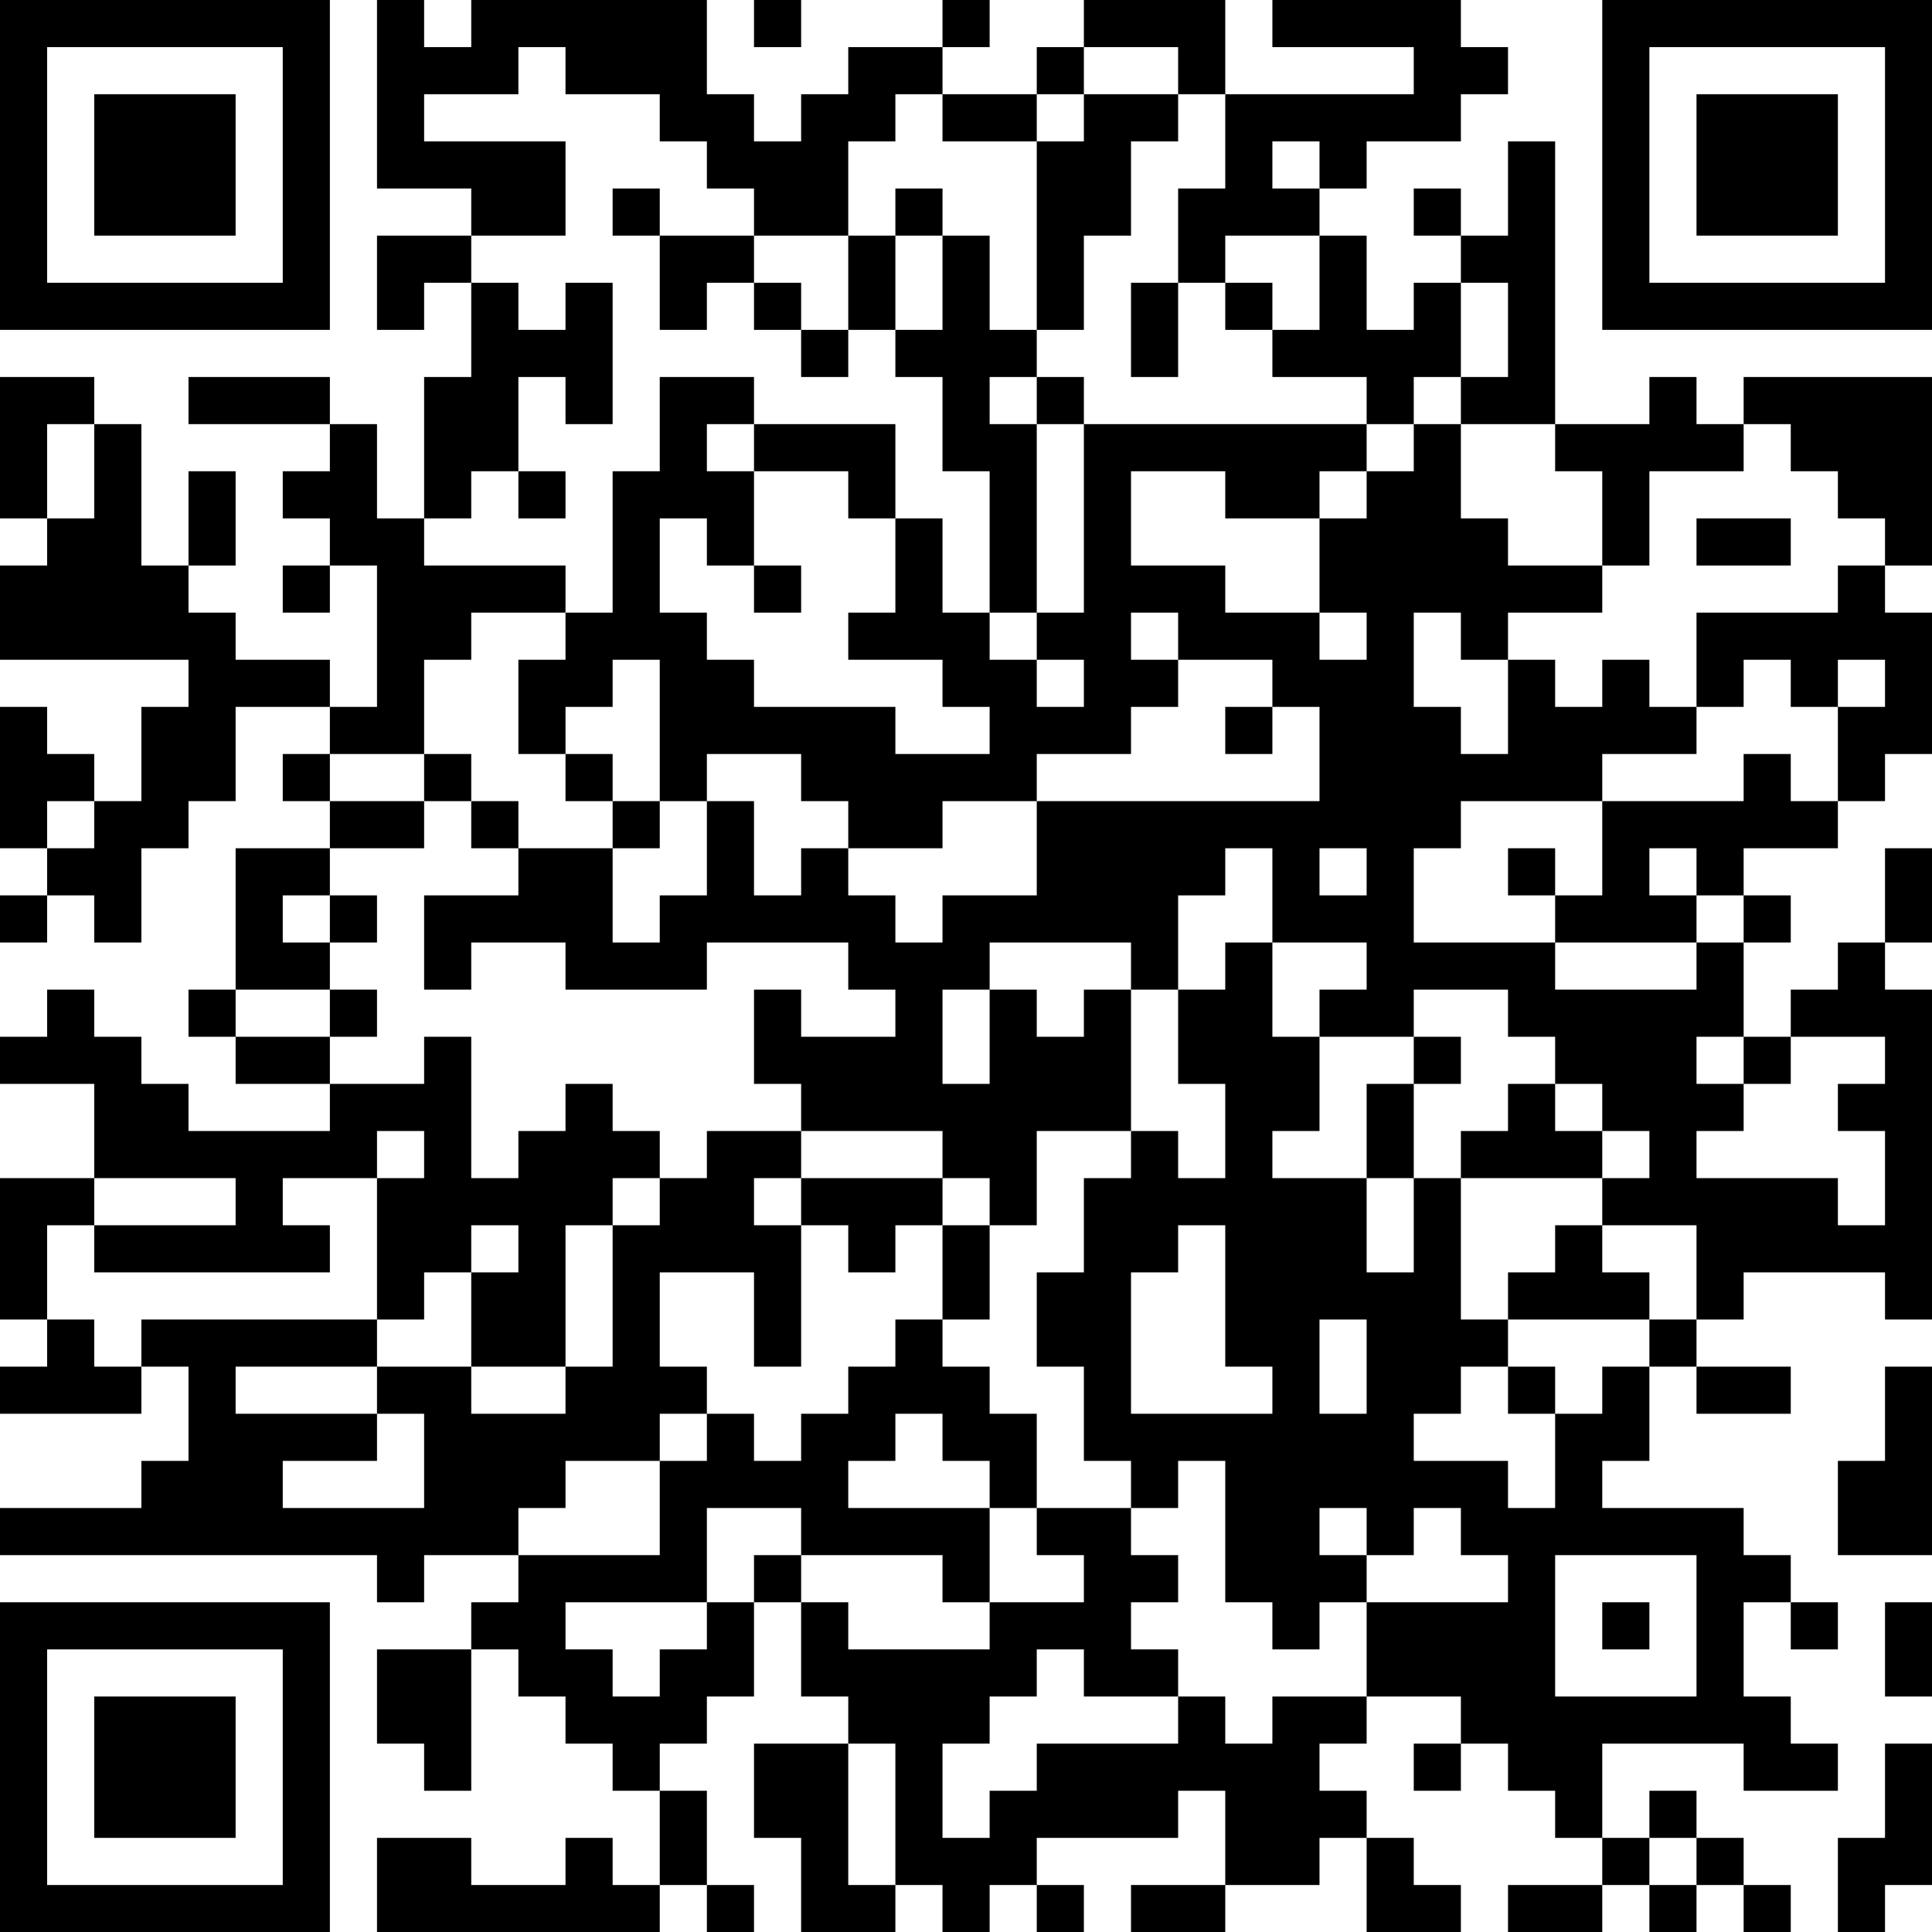 <?xml version="1.0" encoding="UTF-8"?>
<svg xmlns="http://www.w3.org/2000/svg" version="1.1" width="250" height="250" viewBox="0 0 250 250"><rect x="0" y="0" width="250" height="250" fill="#ffffff"/><g transform="scale(6.098)"><g transform="translate(0,0)"><path fill-rule="evenodd" d="M8 0L8 4L10 4L10 5L8 5L8 7L9 7L9 6L10 6L10 8L9 8L9 11L8 11L8 9L7 9L7 8L4 8L4 9L7 9L7 10L6 10L6 11L7 11L7 12L6 12L6 13L7 13L7 12L8 12L8 15L7 15L7 14L5 14L5 13L4 13L4 12L5 12L5 10L4 10L4 12L3 12L3 9L2 9L2 8L0 8L0 11L1 11L1 12L0 12L0 14L4 14L4 15L3 15L3 17L2 17L2 16L1 16L1 15L0 15L0 18L1 18L1 19L0 19L0 20L1 20L1 19L2 19L2 20L3 20L3 18L4 18L4 17L5 17L5 15L7 15L7 16L6 16L6 17L7 17L7 18L5 18L5 21L4 21L4 22L5 22L5 23L7 23L7 24L4 24L4 23L3 23L3 22L2 22L2 21L1 21L1 22L0 22L0 23L2 23L2 25L0 25L0 28L1 28L1 29L0 29L0 30L3 30L3 29L4 29L4 31L3 31L3 32L0 32L0 33L8 33L8 34L9 34L9 33L11 33L11 34L10 34L10 35L8 35L8 37L9 37L9 38L10 38L10 35L11 35L11 36L12 36L12 37L13 37L13 38L14 38L14 40L13 40L13 39L12 39L12 40L10 40L10 39L8 39L8 41L14 41L14 40L15 40L15 41L16 41L16 40L15 40L15 38L14 38L14 37L15 37L15 36L16 36L16 34L17 34L17 36L18 36L18 37L16 37L16 39L17 39L17 41L19 41L19 40L20 40L20 41L21 41L21 40L22 40L22 41L23 41L23 40L22 40L22 39L25 39L25 38L26 38L26 40L24 40L24 41L26 41L26 40L28 40L28 39L29 39L29 41L31 41L31 40L30 40L30 39L29 39L29 38L28 38L28 37L29 37L29 36L31 36L31 37L30 37L30 38L31 38L31 37L32 37L32 38L33 38L33 39L34 39L34 40L32 40L32 41L34 41L34 40L35 40L35 41L36 41L36 40L37 40L37 41L38 41L38 40L37 40L37 39L36 39L36 38L35 38L35 39L34 39L34 37L37 37L37 38L39 38L39 37L38 37L38 36L37 36L37 34L38 34L38 35L39 35L39 34L38 34L38 33L37 33L37 32L34 32L34 31L35 31L35 29L36 29L36 30L38 30L38 29L36 29L36 28L37 28L37 27L40 27L40 28L41 28L41 21L40 21L40 20L41 20L41 18L40 18L40 20L39 20L39 21L38 21L38 22L37 22L37 20L38 20L38 19L37 19L37 18L39 18L39 17L40 17L40 16L41 16L41 13L40 13L40 12L41 12L41 8L37 8L37 9L36 9L36 8L35 8L35 9L33 9L33 3L32 3L32 5L31 5L31 4L30 4L30 5L31 5L31 6L30 6L30 7L29 7L29 5L28 5L28 4L29 4L29 3L31 3L31 2L32 2L32 1L31 1L31 0L27 0L27 1L30 1L30 2L26 2L26 0L23 0L23 1L22 1L22 2L20 2L20 1L21 1L21 0L20 0L20 1L18 1L18 2L17 2L17 3L16 3L16 2L15 2L15 0L10 0L10 1L9 1L9 0ZM16 0L16 1L17 1L17 0ZM11 1L11 2L9 2L9 3L12 3L12 5L10 5L10 6L11 6L11 7L12 7L12 6L13 6L13 9L12 9L12 8L11 8L11 10L10 10L10 11L9 11L9 12L12 12L12 13L10 13L10 14L9 14L9 16L7 16L7 17L9 17L9 18L7 18L7 19L6 19L6 20L7 20L7 21L5 21L5 22L7 22L7 23L9 23L9 22L10 22L10 25L11 25L11 24L12 24L12 23L13 23L13 24L14 24L14 25L13 25L13 26L12 26L12 29L10 29L10 27L11 27L11 26L10 26L10 27L9 27L9 28L8 28L8 25L9 25L9 24L8 24L8 25L6 25L6 26L7 26L7 27L2 27L2 26L5 26L5 25L2 25L2 26L1 26L1 28L2 28L2 29L3 29L3 28L8 28L8 29L5 29L5 30L8 30L8 31L6 31L6 32L9 32L9 30L8 30L8 29L10 29L10 30L12 30L12 29L13 29L13 26L14 26L14 25L15 25L15 24L17 24L17 25L16 25L16 26L17 26L17 29L16 29L16 27L14 27L14 29L15 29L15 30L14 30L14 31L12 31L12 32L11 32L11 33L14 33L14 31L15 31L15 30L16 30L16 31L17 31L17 30L18 30L18 29L19 29L19 28L20 28L20 29L21 29L21 30L22 30L22 32L21 32L21 31L20 31L20 30L19 30L19 31L18 31L18 32L21 32L21 34L20 34L20 33L17 33L17 32L15 32L15 34L12 34L12 35L13 35L13 36L14 36L14 35L15 35L15 34L16 34L16 33L17 33L17 34L18 34L18 35L21 35L21 34L23 34L23 33L22 33L22 32L24 32L24 33L25 33L25 34L24 34L24 35L25 35L25 36L23 36L23 35L22 35L22 36L21 36L21 37L20 37L20 39L21 39L21 38L22 38L22 37L25 37L25 36L26 36L26 37L27 37L27 36L29 36L29 34L32 34L32 33L31 33L31 32L30 32L30 33L29 33L29 32L28 32L28 33L29 33L29 34L28 34L28 35L27 35L27 34L26 34L26 31L25 31L25 32L24 32L24 31L23 31L23 29L22 29L22 27L23 27L23 25L24 25L24 24L25 24L25 25L26 25L26 23L25 23L25 21L26 21L26 20L27 20L27 22L28 22L28 24L27 24L27 25L29 25L29 27L30 27L30 25L31 25L31 28L32 28L32 29L31 29L31 30L30 30L30 31L32 31L32 32L33 32L33 30L34 30L34 29L35 29L35 28L36 28L36 26L34 26L34 25L35 25L35 24L34 24L34 23L33 23L33 22L32 22L32 21L30 21L30 22L28 22L28 21L29 21L29 20L27 20L27 18L26 18L26 19L25 19L25 21L24 21L24 20L21 20L21 21L20 21L20 23L21 23L21 21L22 21L22 22L23 22L23 21L24 21L24 24L22 24L22 26L21 26L21 25L20 25L20 24L17 24L17 23L16 23L16 21L17 21L17 22L19 22L19 21L18 21L18 20L15 20L15 21L12 21L12 20L10 20L10 21L9 21L9 19L11 19L11 18L13 18L13 20L14 20L14 19L15 19L15 17L16 17L16 19L17 19L17 18L18 18L18 19L19 19L19 20L20 20L20 19L22 19L22 17L28 17L28 15L27 15L27 14L25 14L25 13L24 13L24 14L25 14L25 15L24 15L24 16L22 16L22 17L20 17L20 18L18 18L18 17L17 17L17 16L15 16L15 17L14 17L14 14L13 14L13 15L12 15L12 16L11 16L11 14L12 14L12 13L13 13L13 10L14 10L14 8L16 8L16 9L15 9L15 10L16 10L16 12L15 12L15 11L14 11L14 13L15 13L15 14L16 14L16 15L19 15L19 16L21 16L21 15L20 15L20 14L18 14L18 13L19 13L19 11L20 11L20 13L21 13L21 14L22 14L22 15L23 15L23 14L22 14L22 13L23 13L23 9L29 9L29 10L28 10L28 11L26 11L26 10L24 10L24 12L26 12L26 13L28 13L28 14L29 14L29 13L28 13L28 11L29 11L29 10L30 10L30 9L31 9L31 11L32 11L32 12L34 12L34 13L32 13L32 14L31 14L31 13L30 13L30 15L31 15L31 16L32 16L32 14L33 14L33 15L34 15L34 14L35 14L35 15L36 15L36 16L34 16L34 17L31 17L31 18L30 18L30 20L33 20L33 21L36 21L36 20L37 20L37 19L36 19L36 18L35 18L35 19L36 19L36 20L33 20L33 19L34 19L34 17L37 17L37 16L38 16L38 17L39 17L39 15L40 15L40 14L39 14L39 15L38 15L38 14L37 14L37 15L36 15L36 13L39 13L39 12L40 12L40 11L39 11L39 10L38 10L38 9L37 9L37 10L35 10L35 12L34 12L34 10L33 10L33 9L31 9L31 8L32 8L32 6L31 6L31 8L30 8L30 9L29 9L29 8L27 8L27 7L28 7L28 5L26 5L26 6L25 6L25 4L26 4L26 2L25 2L25 1L23 1L23 2L22 2L22 3L20 3L20 2L19 2L19 3L18 3L18 5L16 5L16 4L15 4L15 3L14 3L14 2L12 2L12 1ZM23 2L23 3L22 3L22 7L21 7L21 5L20 5L20 4L19 4L19 5L18 5L18 7L17 7L17 6L16 6L16 5L14 5L14 4L13 4L13 5L14 5L14 7L15 7L15 6L16 6L16 7L17 7L17 8L18 8L18 7L19 7L19 8L20 8L20 10L21 10L21 13L22 13L22 9L23 9L23 8L22 8L22 7L23 7L23 5L24 5L24 3L25 3L25 2ZM27 3L27 4L28 4L28 3ZM19 5L19 7L20 7L20 5ZM24 6L24 8L25 8L25 6ZM26 6L26 7L27 7L27 6ZM21 8L21 9L22 9L22 8ZM1 9L1 11L2 11L2 9ZM16 9L16 10L18 10L18 11L19 11L19 9ZM11 10L11 11L12 11L12 10ZM36 11L36 12L38 12L38 11ZM16 12L16 13L17 13L17 12ZM26 15L26 16L27 16L27 15ZM9 16L9 17L10 17L10 18L11 18L11 17L10 17L10 16ZM12 16L12 17L13 17L13 18L14 18L14 17L13 17L13 16ZM1 17L1 18L2 18L2 17ZM28 18L28 19L29 19L29 18ZM32 18L32 19L33 19L33 18ZM7 19L7 20L8 20L8 19ZM7 21L7 22L8 22L8 21ZM30 22L30 23L29 23L29 25L30 25L30 23L31 23L31 22ZM36 22L36 23L37 23L37 24L36 24L36 25L39 25L39 26L40 26L40 24L39 24L39 23L40 23L40 22L38 22L38 23L37 23L37 22ZM32 23L32 24L31 24L31 25L34 25L34 24L33 24L33 23ZM17 25L17 26L18 26L18 27L19 27L19 26L20 26L20 28L21 28L21 26L20 26L20 25ZM25 26L25 27L24 27L24 30L27 30L27 29L26 29L26 26ZM33 26L33 27L32 27L32 28L35 28L35 27L34 27L34 26ZM28 28L28 30L29 30L29 28ZM32 29L32 30L33 30L33 29ZM40 29L40 31L39 31L39 33L41 33L41 29ZM33 33L33 36L36 36L36 33ZM34 34L34 35L35 35L35 34ZM40 34L40 36L41 36L41 34ZM18 37L18 40L19 40L19 37ZM40 37L40 39L39 39L39 41L40 41L40 40L41 40L41 37ZM35 39L35 40L36 40L36 39ZM0 0L0 7L7 7L7 0ZM1 1L1 6L6 6L6 1ZM2 2L2 5L5 5L5 2ZM34 0L34 7L41 7L41 0ZM35 1L35 6L40 6L40 1ZM36 2L36 5L39 5L39 2ZM0 34L0 41L7 41L7 34ZM1 35L1 40L6 40L6 35ZM2 36L2 39L5 39L5 36Z" fill="#000000"/></g></g></svg>
